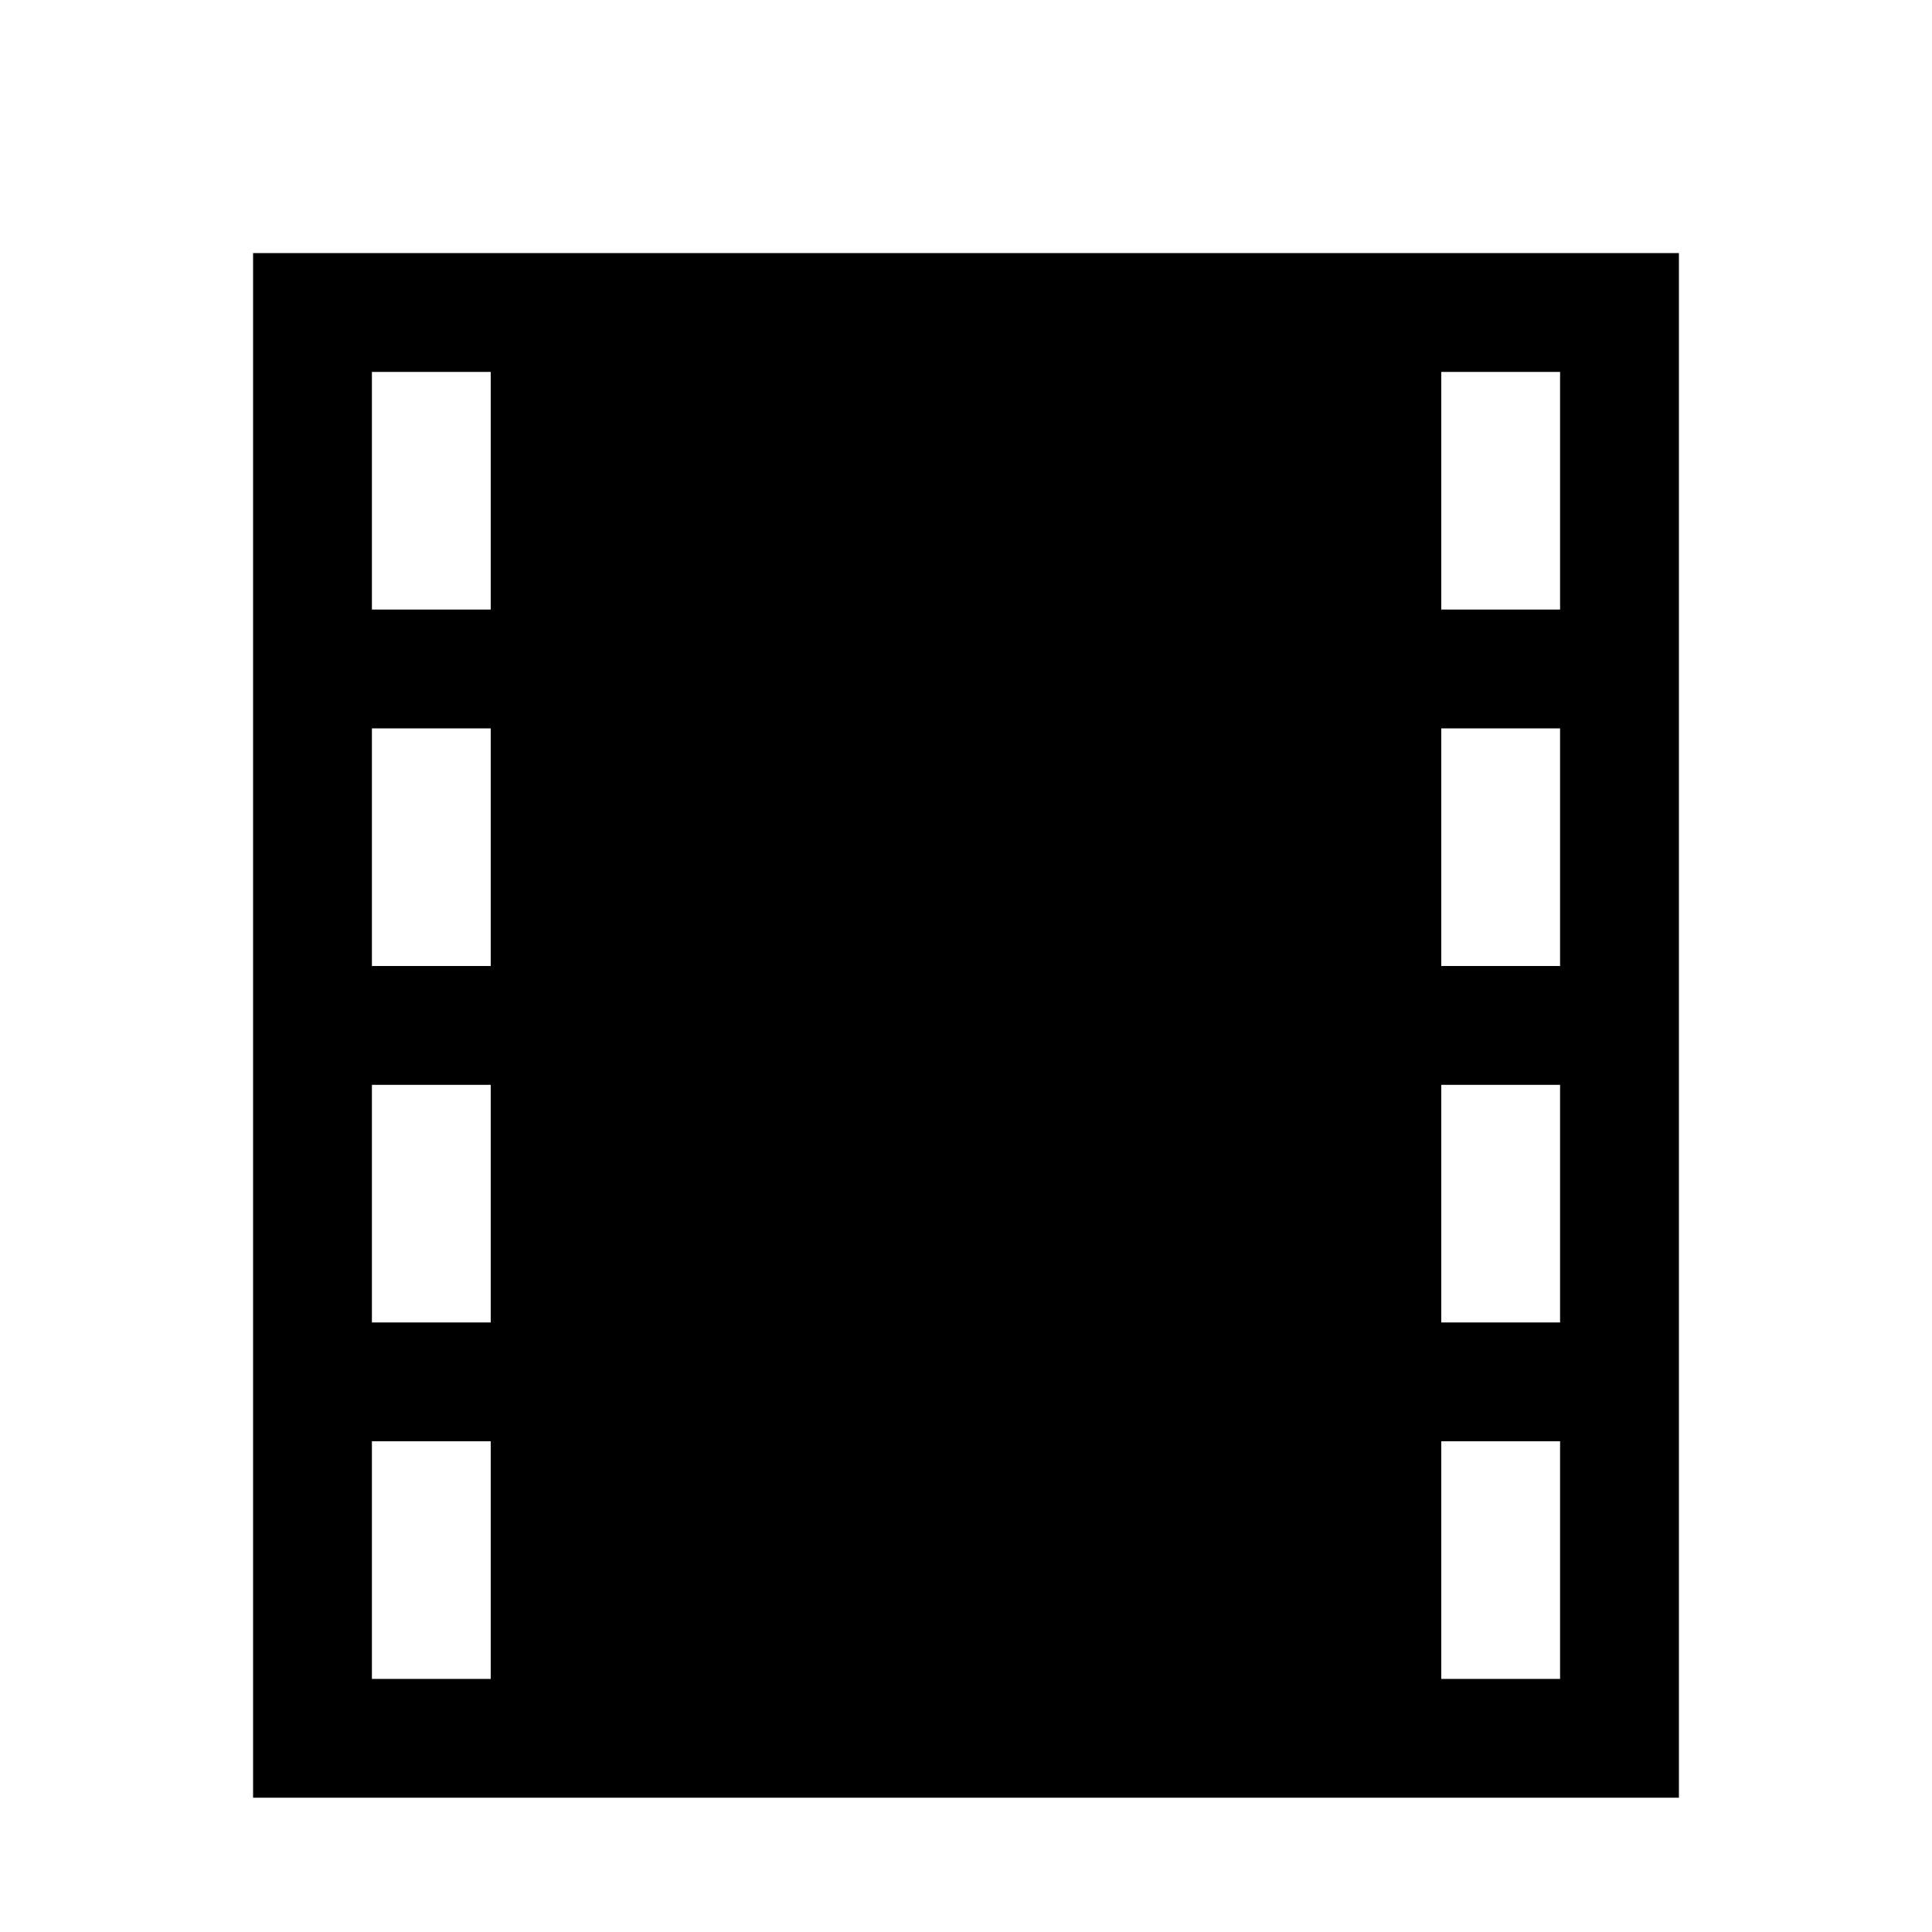 <?xml version="1.0" encoding="UTF-8"?>
<!-- Uploaded to: SVG Repo, www.svgrepo.com, Generator: SVG Repo Mixer Tools -->
<svg fill="#000000" width="800px" height="800px" version="1.1" viewBox="144 144 512 512" xmlns="http://www.w3.org/2000/svg">
 <path d="m211.07 211.07v409.34h377.86v-409.34zm62.977 377.86h-31.488v-62.977h31.488zm0-94.465h-31.488v-62.973h31.488zm0-94.461h-31.488v-62.977h31.488zm0-94.465h-31.488v-62.977h31.488zm283.39 283.39h-31.488v-62.977h31.488zm0-94.465h-31.488v-62.973h31.488zm0-94.461h-31.488v-62.977h31.488zm0-94.465h-31.488v-62.977h31.488z"/>
</svg>